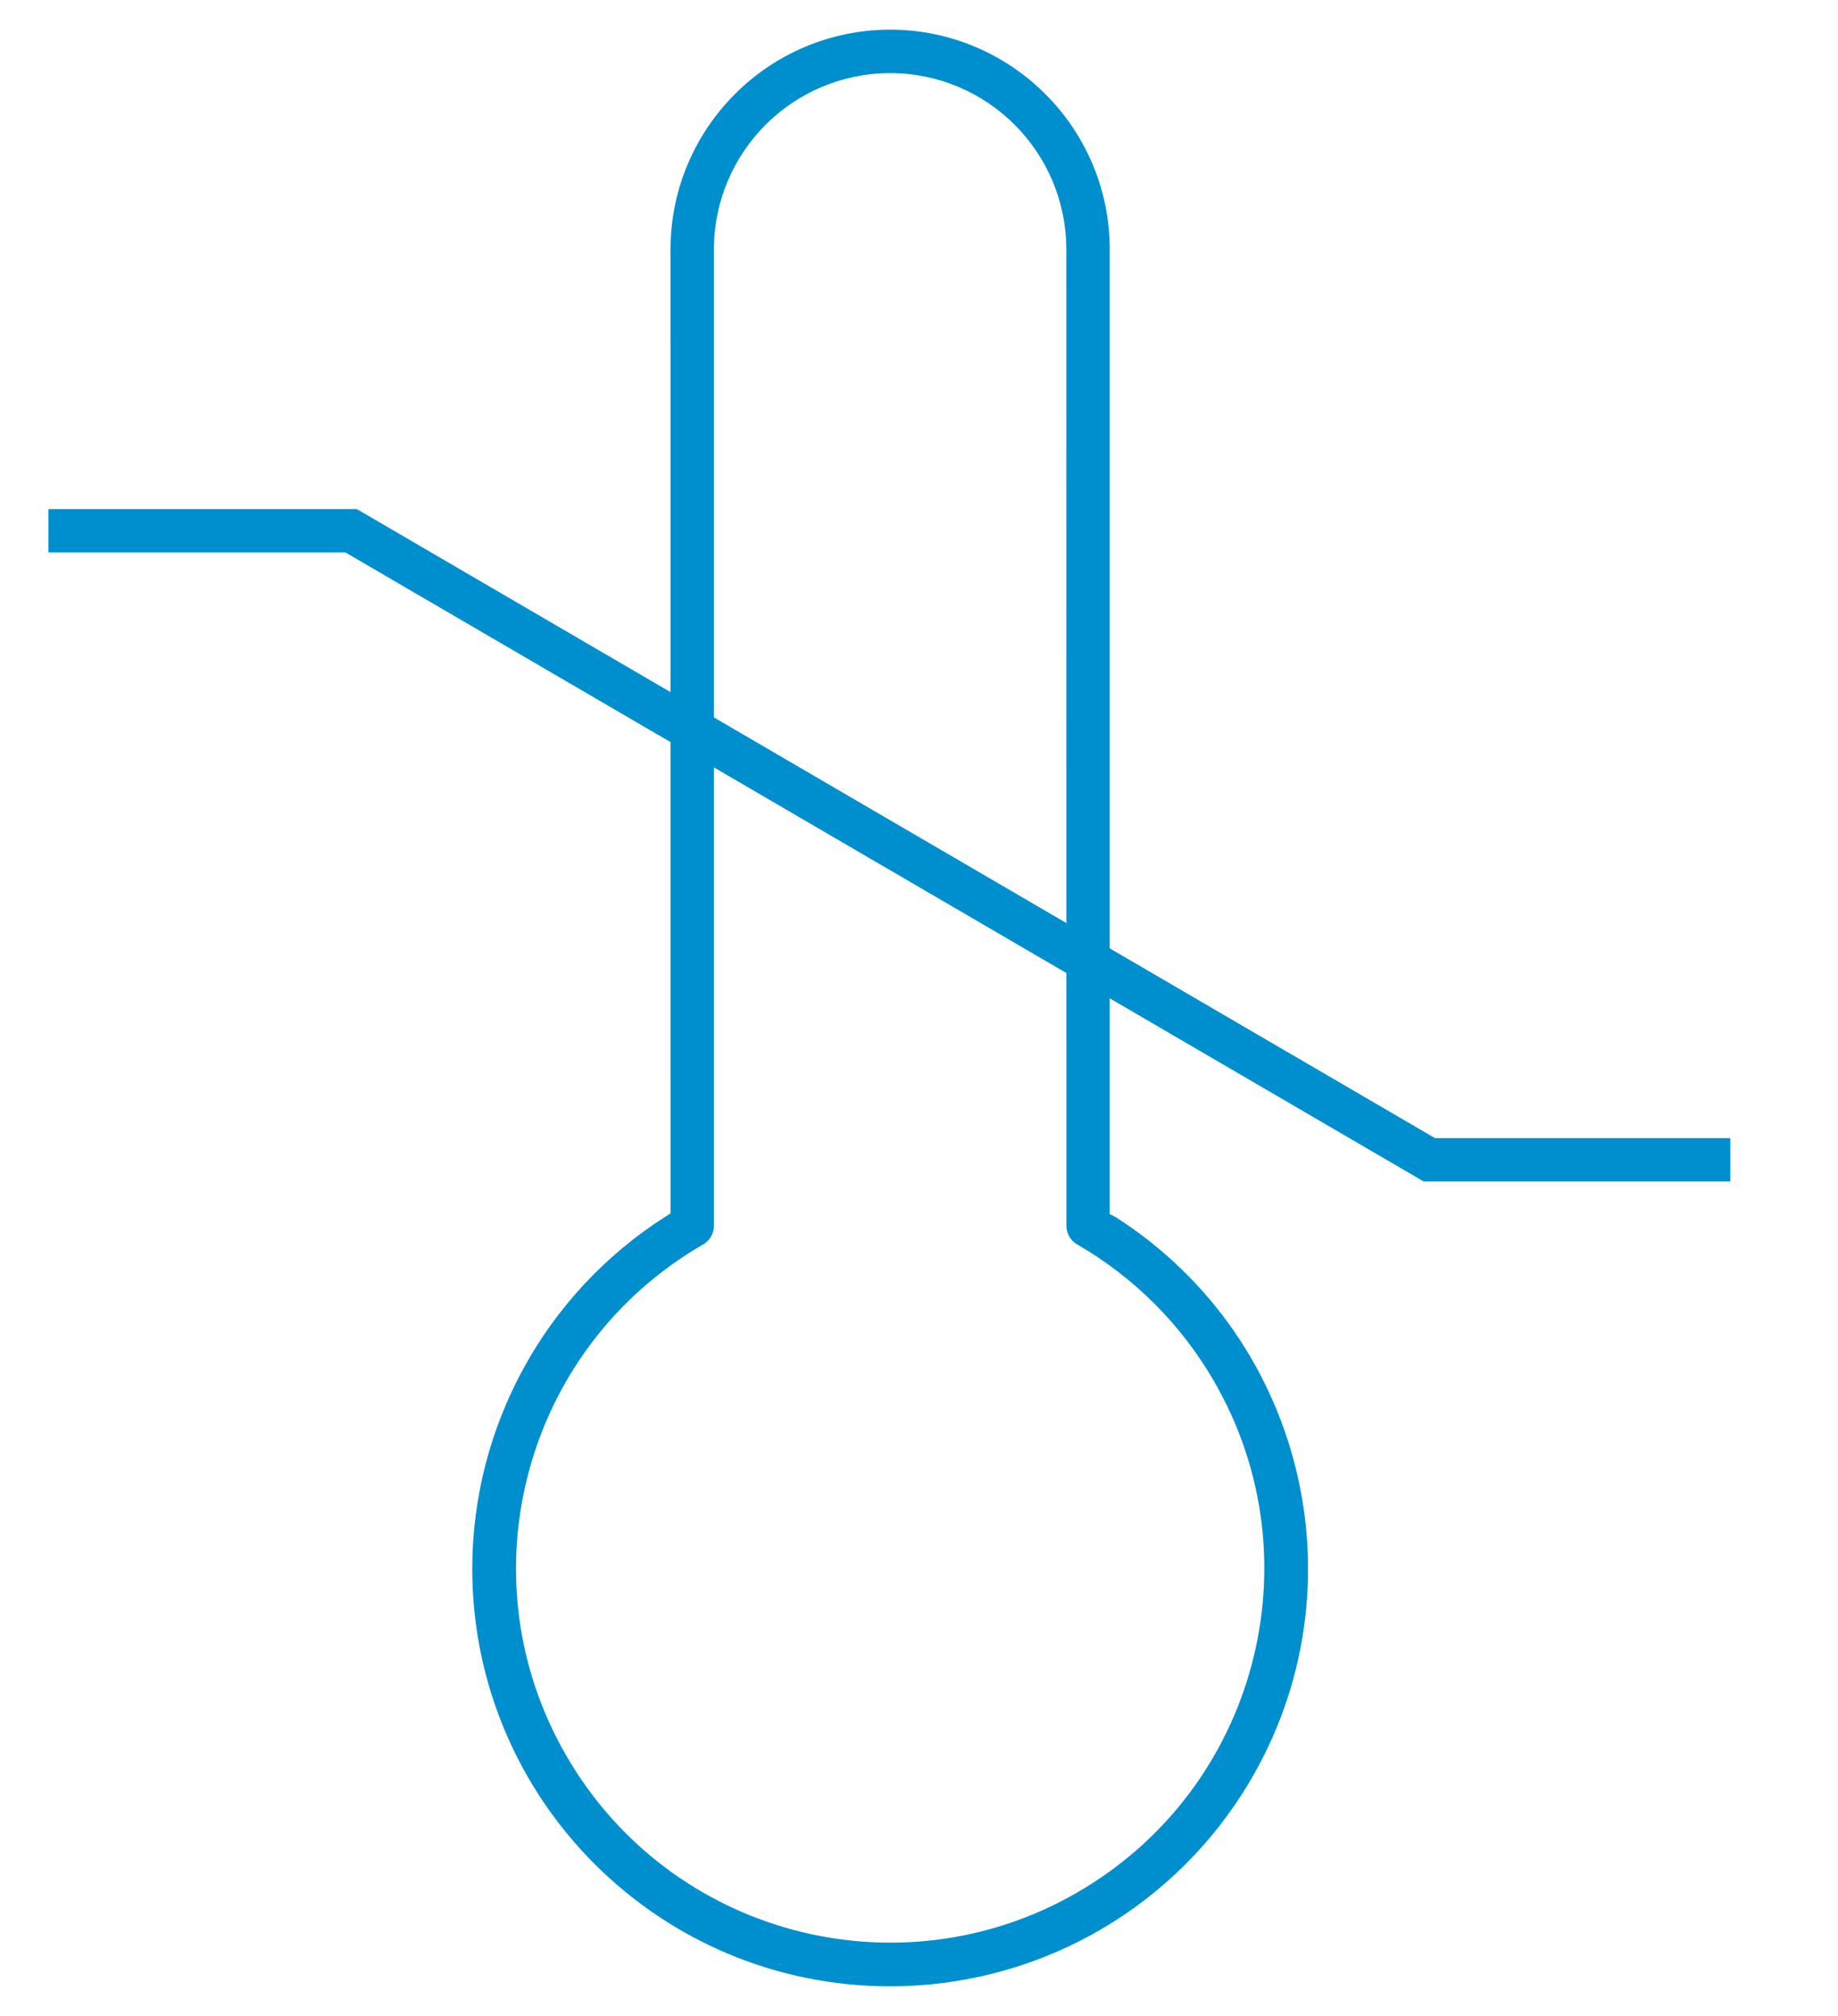 <?xml version="1.0" encoding="UTF-8"?>
<!DOCTYPE svg PUBLIC "-//W3C//DTD SVG 1.1//EN" "http://www.w3.org/Graphics/SVG/1.1/DTD/svg11.dtd">
<!-- Creator: CorelDRAW -->
<svg xmlns="http://www.w3.org/2000/svg" xml:space="preserve" width="31px" height="34px" version="1.1" style="shape-rendering:geometricPrecision; text-rendering:geometricPrecision; image-rendering:optimizeQuality; fill-rule:evenodd; clip-rule:evenodd"
viewBox="0 0 31 34"
 xmlns:xlink="http://www.w3.org/1999/xlink"
 xmlns:xodm="http://www.corel.com/coreldraw/odm/2003">
 <defs>
  <style type="text/css">
   <![CDATA[
    .fil0 {fill:none}
    .fil1 {fill:#008FCE;fill-rule:nonzero}
   ]]>
  </style>
 </defs>
 <g id="Слой_x0020_1">
  <rect class="fil0" x="-0.5" width="31" height="34"/>
  <g id="_2153014155184">
   <polygon class="fil1" points="0.816,8.586 6.018,8.586 24.203,19.195 29.184,19.195 29.184,19.925 24.01,19.925 5.825,9.317 0.816,9.317 "/>
   <path class="fil1" d="M10.032 31.441c1.275,1.273 3.038,2.06 4.982,2.059 1.202,0.001 2.366,-0.306 3.389,-0.866 1.022,-0.56 1.906,-1.375 2.553,-2.388 1.046,-1.642 1.328,-3.551 0.939,-5.31 -0.388,-1.757 -1.447,-3.367 -3.083,-4.412l-0.095 -0.047 0 -2.162 -0.731 0 0 2.357c0,0.065 0.018,0.129 0.049,0.183 0.031,0.055 0.077,0.101 0.133,0.133 0.48,0.277 0.92,0.616 1.307,1.003 0.387,0.387 0.725,0.827 1.003,1.308 0.871,1.508 1.048,3.228 0.63,4.787 -0.417,1.56 -1.43,2.96 -2.939,3.831l-0.004 0.003c-1.508,0.869 -3.227,1.045 -4.785,0.628 -1.559,-0.418 -2.959,-1.431 -3.83,-2.94 -0.871,-1.508 -1.049,-3.228 -0.631,-4.788 0.417,-1.559 1.431,-2.961 2.94,-3.832 0.056,-0.032 0.102,-0.078 0.134,-0.133 0.031,-0.054 0.048,-0.118 0.048,-0.183l0 -16.468c0.002,-0.82 0.335,-1.563 0.872,-2.1 0.537,-0.537 1.28,-0.87 2.101,-0.871 0.819,0.001 1.562,0.334 2.099,0.871 0.537,0.537 0.87,1.279 0.872,2.1l0.001 14.111 0.731 0.043 0 -14.154c0,-1.021 -0.416,-1.948 -1.086,-2.617 -0.67,-0.671 -1.596,-1.086 -2.617,-1.087 -1.022,0.001 -1.949,0.416 -2.618,1.086 -0.67,0.671 -1.086,1.597 -1.087,2.618l0.001 16.26 -0.088 0.056c-1.015,0.647 -1.83,1.531 -2.39,2.554 -0.561,1.024 -0.867,2.187 -0.867,3.389 0.002,1.944 0.792,3.705 2.067,4.978z"/>
  </g>
 </g>
</svg>
